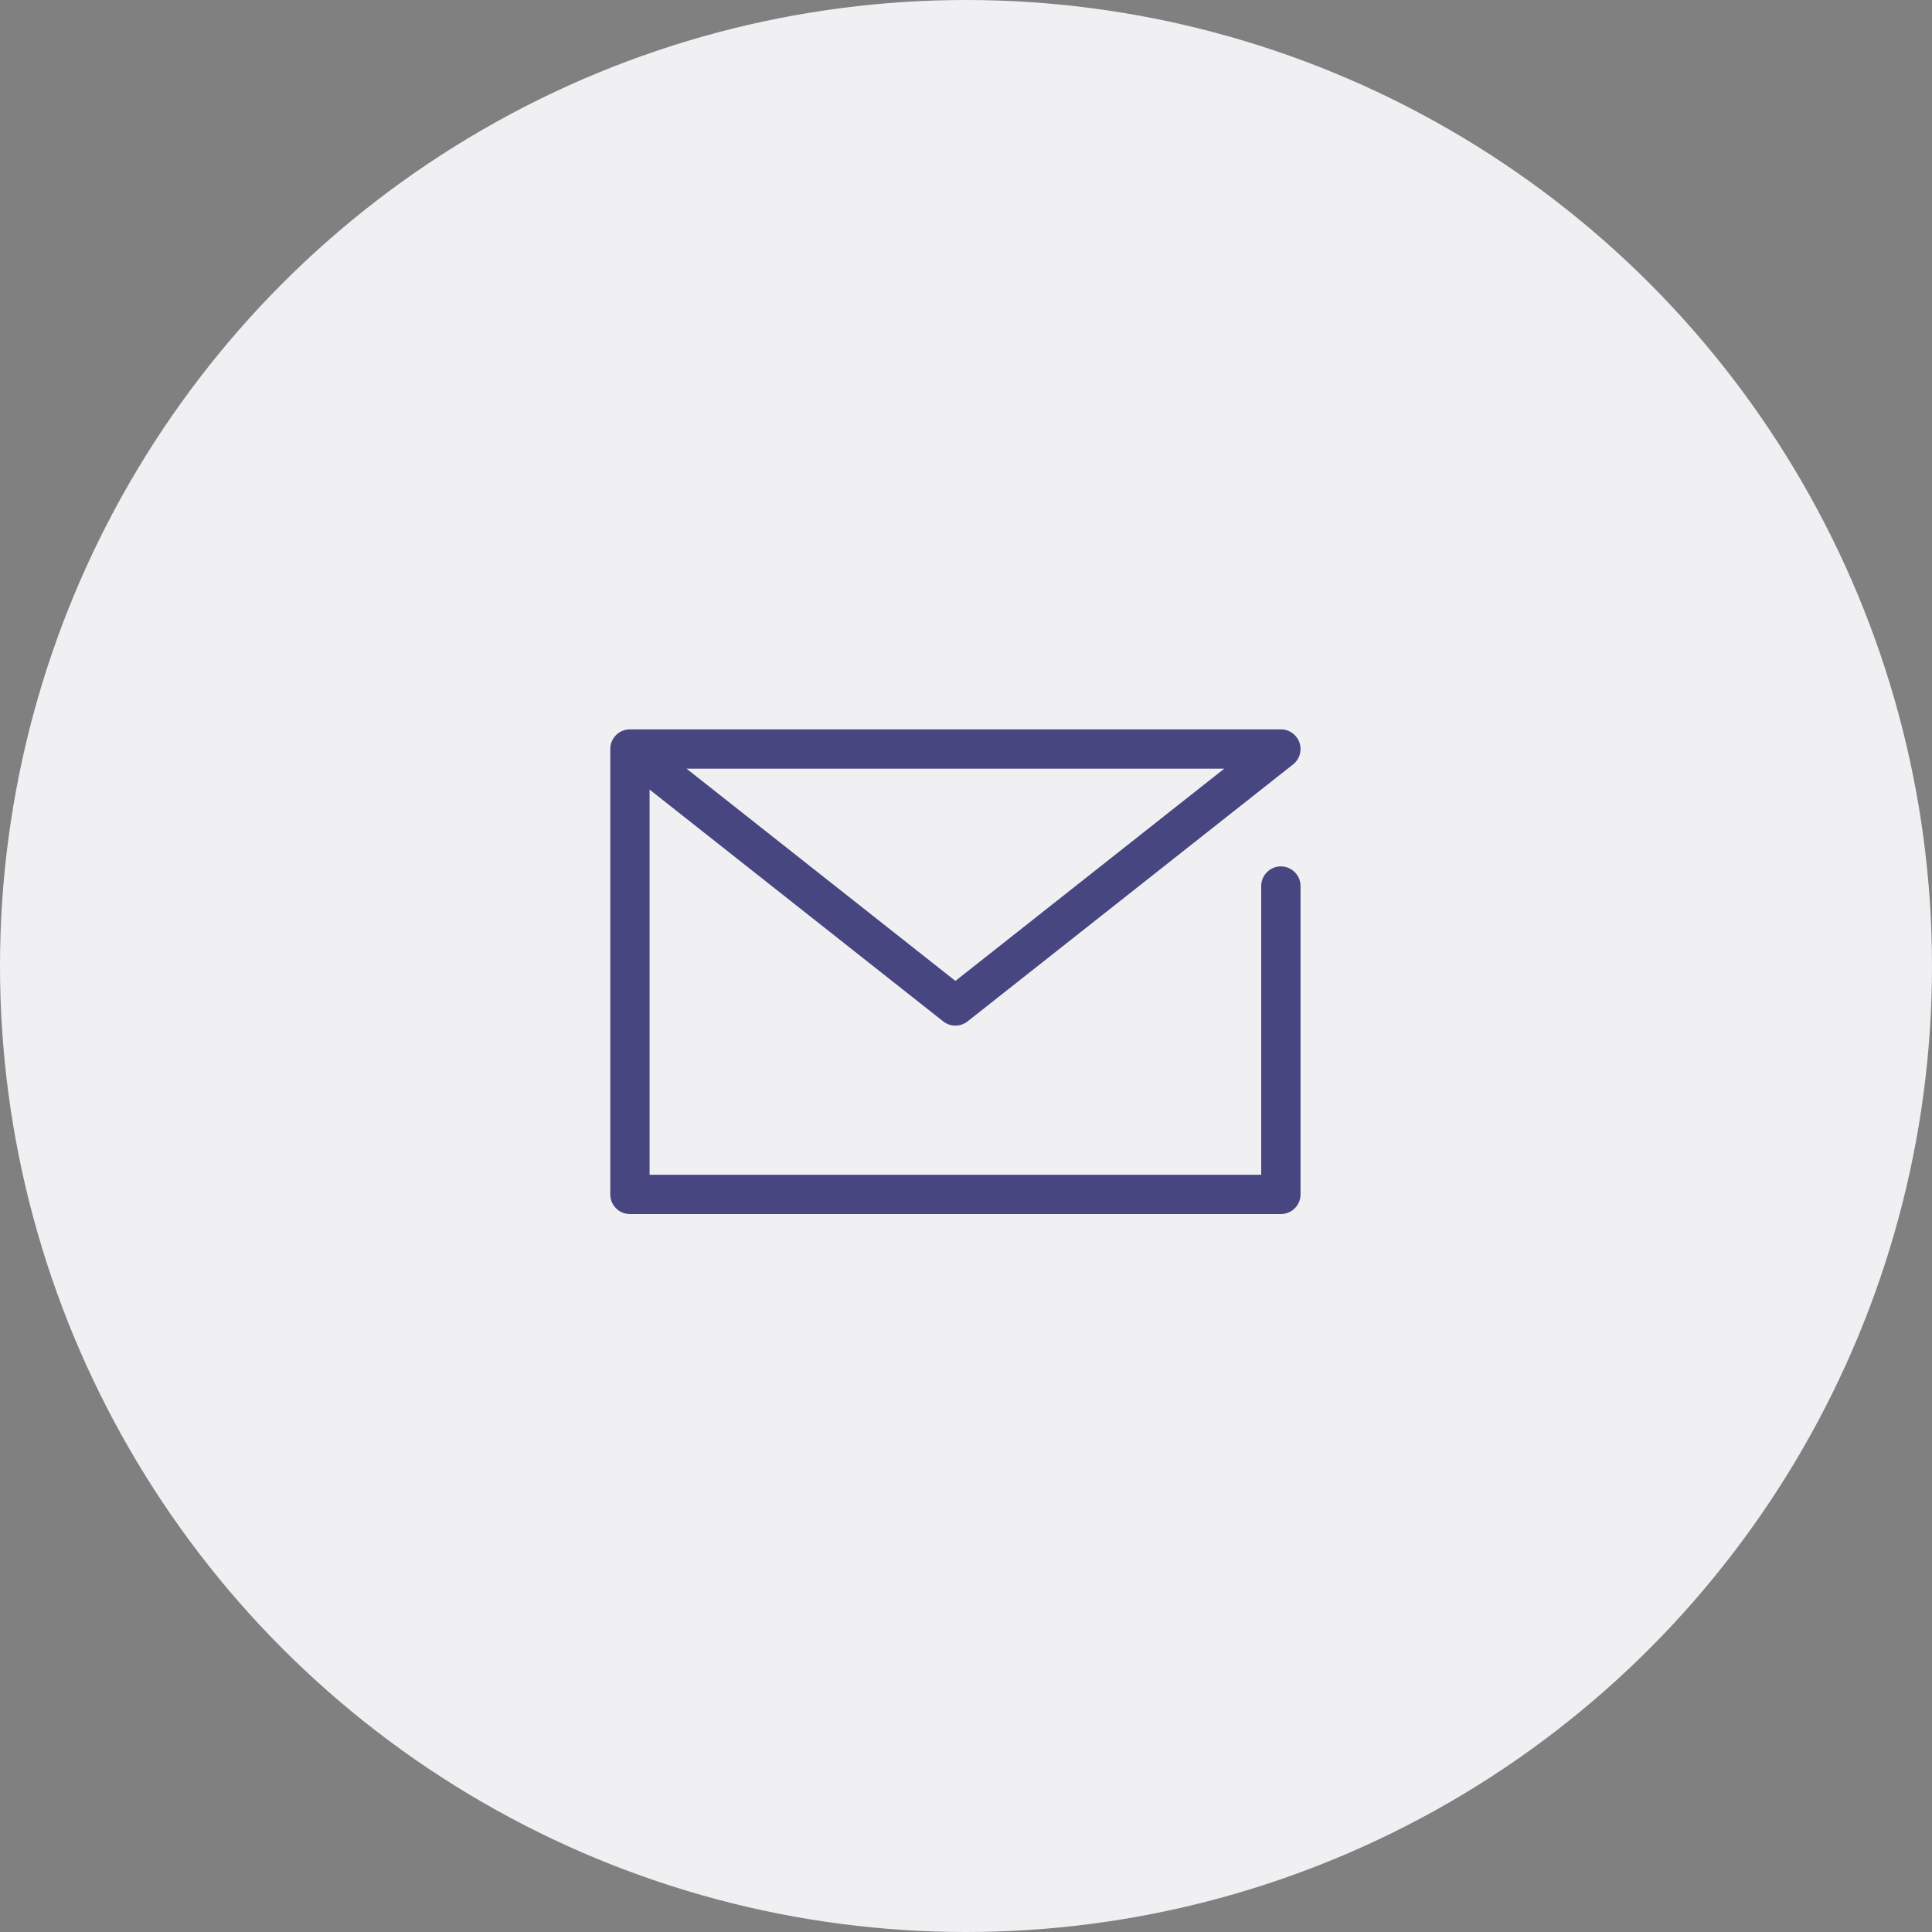 <svg xmlns="http://www.w3.org/2000/svg" width="86" height="86" viewBox="0 0 86 86">
  <rect x="0" y="0" width="86" height="86" fill="#808080" stroke="none"/>
  <g id="Group_87911" data-name="Group 87911" transform="translate(-429 -2242)">
    <circle id="Ellipse_657" data-name="Ellipse 657" cx="43" cy="43" r="43" transform="translate(429 2242)" fill="#f0f0f3"/>
    <g id="icon" transform="translate(451.91 2263.211)">
      <path id="Path_407250" data-name="Path 407250" d="M34.106,18.23V31.956H5.13V12.13H34.106L19.618,23.568,5.13,12.13" fill="none" stroke="#474681" stroke-linecap="round" stroke-linejoin="round" stroke-width="1.75"/>
    </g>
  </g>
</svg>
